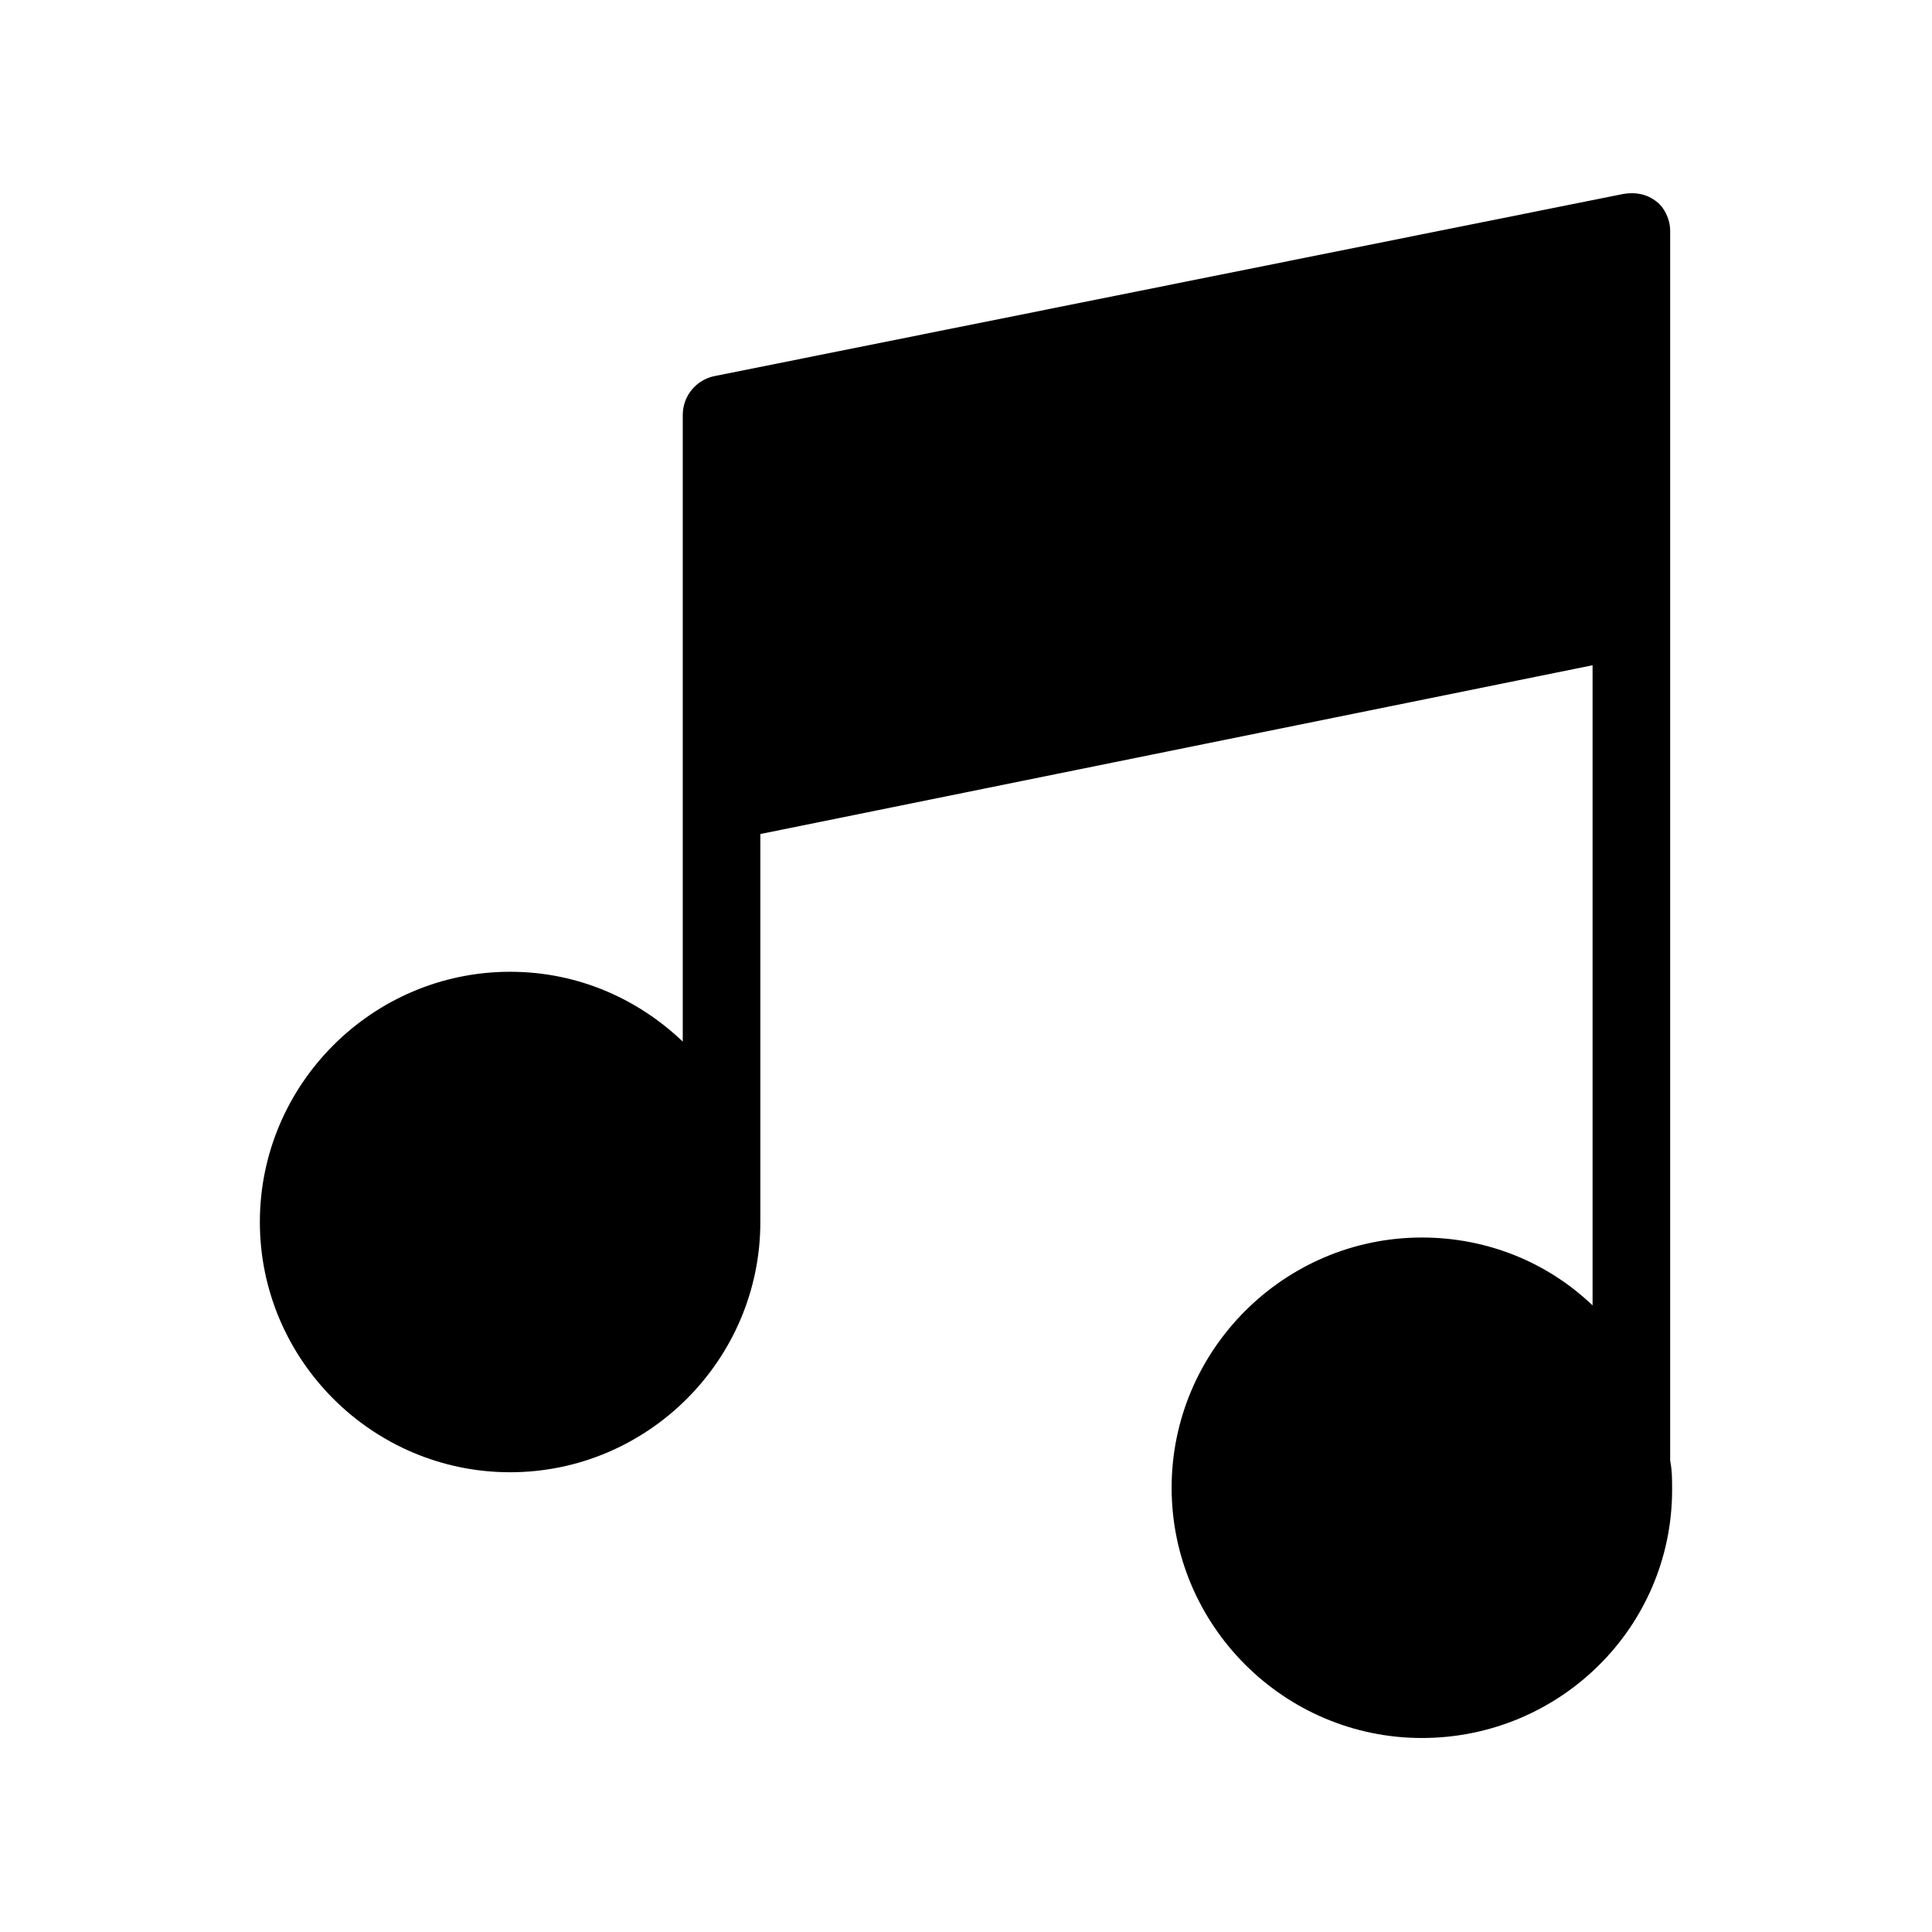 <?xml version="1.0" encoding="UTF-8"?>
<!-- Uploaded to: SVG Repo, www.svgrepo.com, Generator: SVG Repo Mixer Tools -->
<svg fill="#000000" width="800px" height="800px" version="1.1" viewBox="144 144 512 512" xmlns="http://www.w3.org/2000/svg">
 <path d="m586.61 531.09v-325.94c0-3.086-1.543-6.168-3.598-7.711-2.57-2.055-5.656-2.57-8.738-2.055l-241.11 48.324c-4.625 1.027-8.227 5.141-8.227 10.281v166.05c-11.824-11.309-27.762-18.508-45.754-18.508-36.5 0-66.316 29.816-66.316 66.316s29.816 66.316 66.316 66.316 66.316-29.816 66.316-66.316v-102.82l220.55-44.727v169.65c-11.824-11.309-27.762-17.992-45.238-17.992-36.5 0-66.316 29.816-66.316 66.316s29.816 66.316 66.316 66.316c36.496 0.004 66.316-29.297 66.316-65.797 0-2.57 0-5.141-0.516-7.711z"/>
</svg>